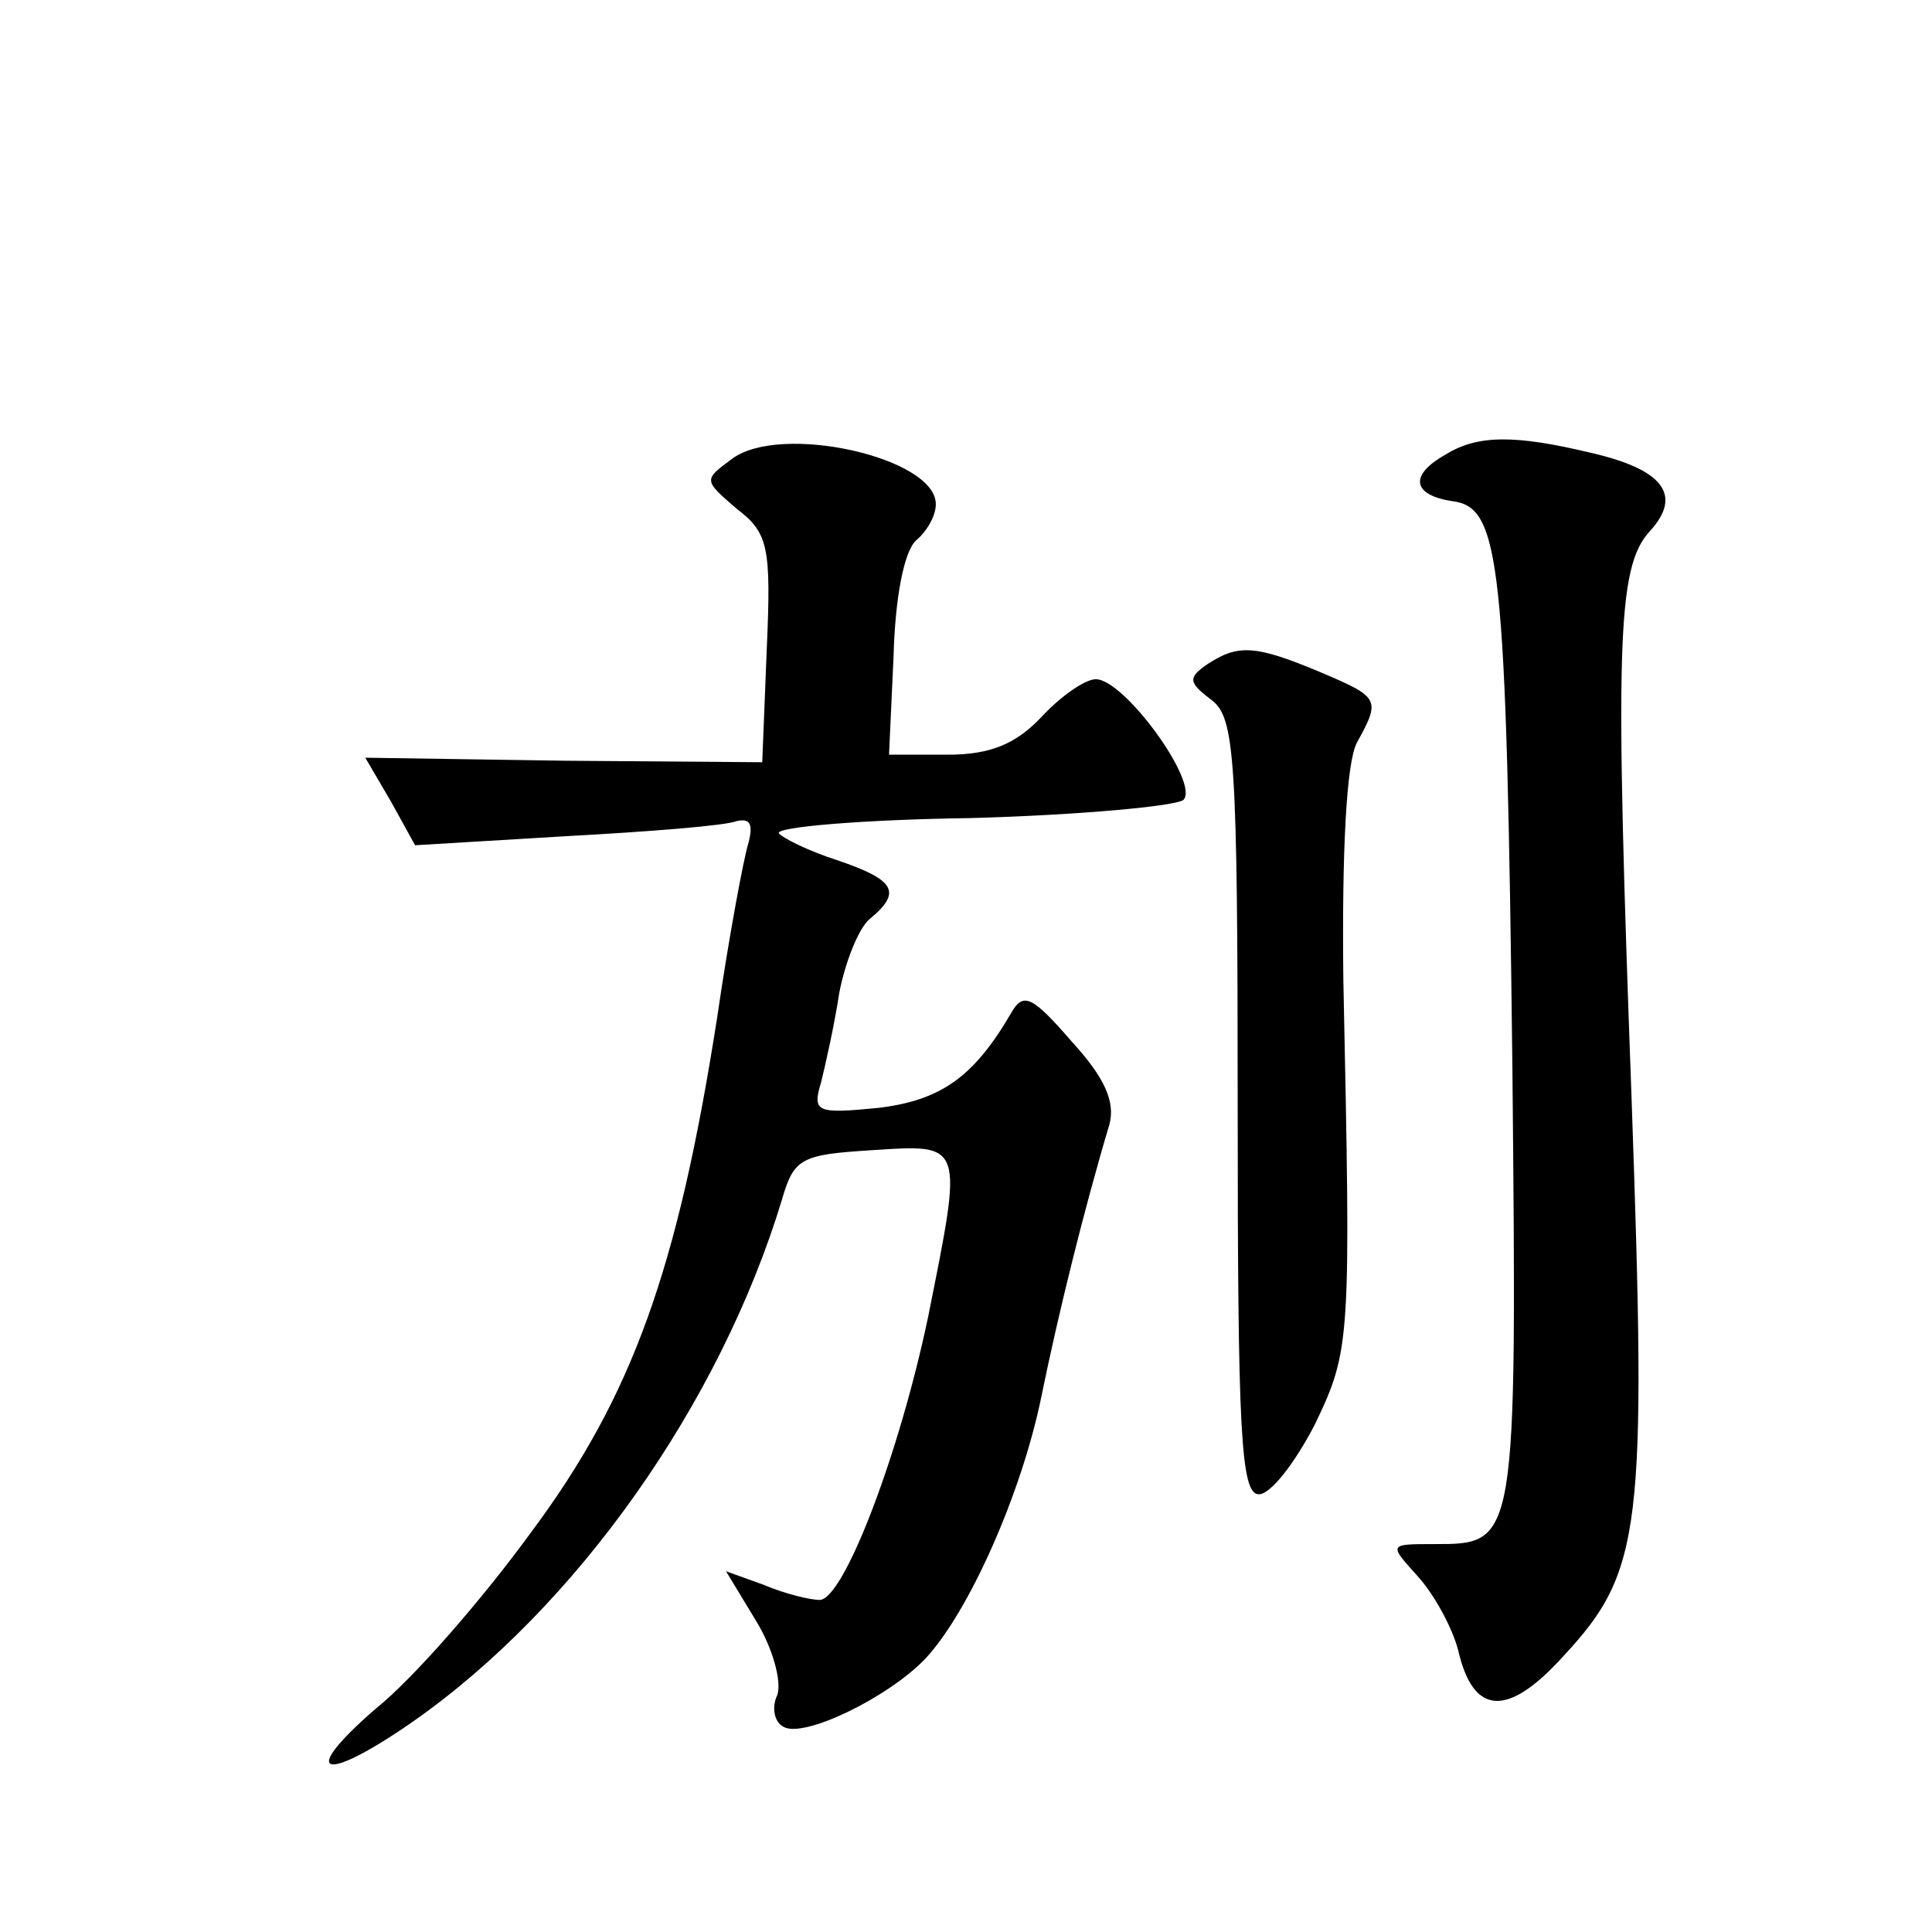 <?xml version="1.0" standalone="no"?>
<!DOCTYPE svg PUBLIC "-//W3C//DTD SVG 20010904//EN"
 "http://www.w3.org/TR/2001/REC-SVG-20010904/DTD/svg10.dtd">
<svg version="1.0" xmlns="http://www.w3.org/2000/svg"
 width="128pt" height="128pt" viewBox="0 0 128 128"
 preserveAspectRatio="xMidYMid meet">
<g transform="translate(0,128) scale(0.1,-0.1)"
fill="#0" stroke="none">
<path d="M485 976 c-19 -14 -19 -14 3 -33 21 -16 23 -25 20 -93 l-3 -75 -131 1
-132 2 17 -29 16 -29 100 6 c55 3 106 7 113 10 9 2 11 -2 8 -14 -3 -9 -13 -62 -21
-117 -26 -166 -56 -250 -123 -340 -32 -44 -78 -97 -103 -117 -52 -45 -35 -50 24
-9 109 76 204 211 245 346 8 28 13 30 60 33 61 4 60 5 37 -110 -19 -91 -56 -188
-72 -188 -6 0 -23 4 -37 10 l-25 9 20 -33 c11 -18 17 -40 14 -49 -4 -8 -2 -18 4
-21 13 -8 69 19 94 45 29 31 64 110 77 174 11 54 28 123 45 180 4 15 -3 31 -25
55 -26 30 -32 33 -40 19 -25 -43 -47 -58 -88 -63 -41 -4 -44 -3 -38 17 3 12 9 39
12 59 4 21 13 43 20 49 22 18 17 26 -21 39 -19 6 -37 15 -39 18 -2 4 55 9 127 10
73 2 136 8 141 12 11 11 -39 80 -58 80 -7 0 -23 -11 -36 -25 -17 -18 -34 -25 -62
-25 l-39 0 3 65 c1 39 7 70 15 77 7 6 13 16 13 24 0 31 -103 54 -135 30z M958 979
c-25 -14 -22 -27 4 -31 32 -4 36 -37 40 -375 3 -317 3 -316 -52 -316 -30 0 -30
0 -11 -21 11 -12 23 -34 27 -49 10 -44 33 -45 70 -4 52 56 55 84 45 368 -11 301
-10 353 12 377 22 24 9 41 -39 52 -50 12 -75 12 -96 -1z M800 840 c-13 -9 -13 -12
3 -24 15 -12 17 -37 17 -270 0 -214 2 -256 14 -256 8 0 24 21 37 46 24 50 24 55
19 295 -1 85 2 144 9 157 16 29 15 30 -25 47 -43 18 -54 18 -74 5z"/>
</g>
</svg>
